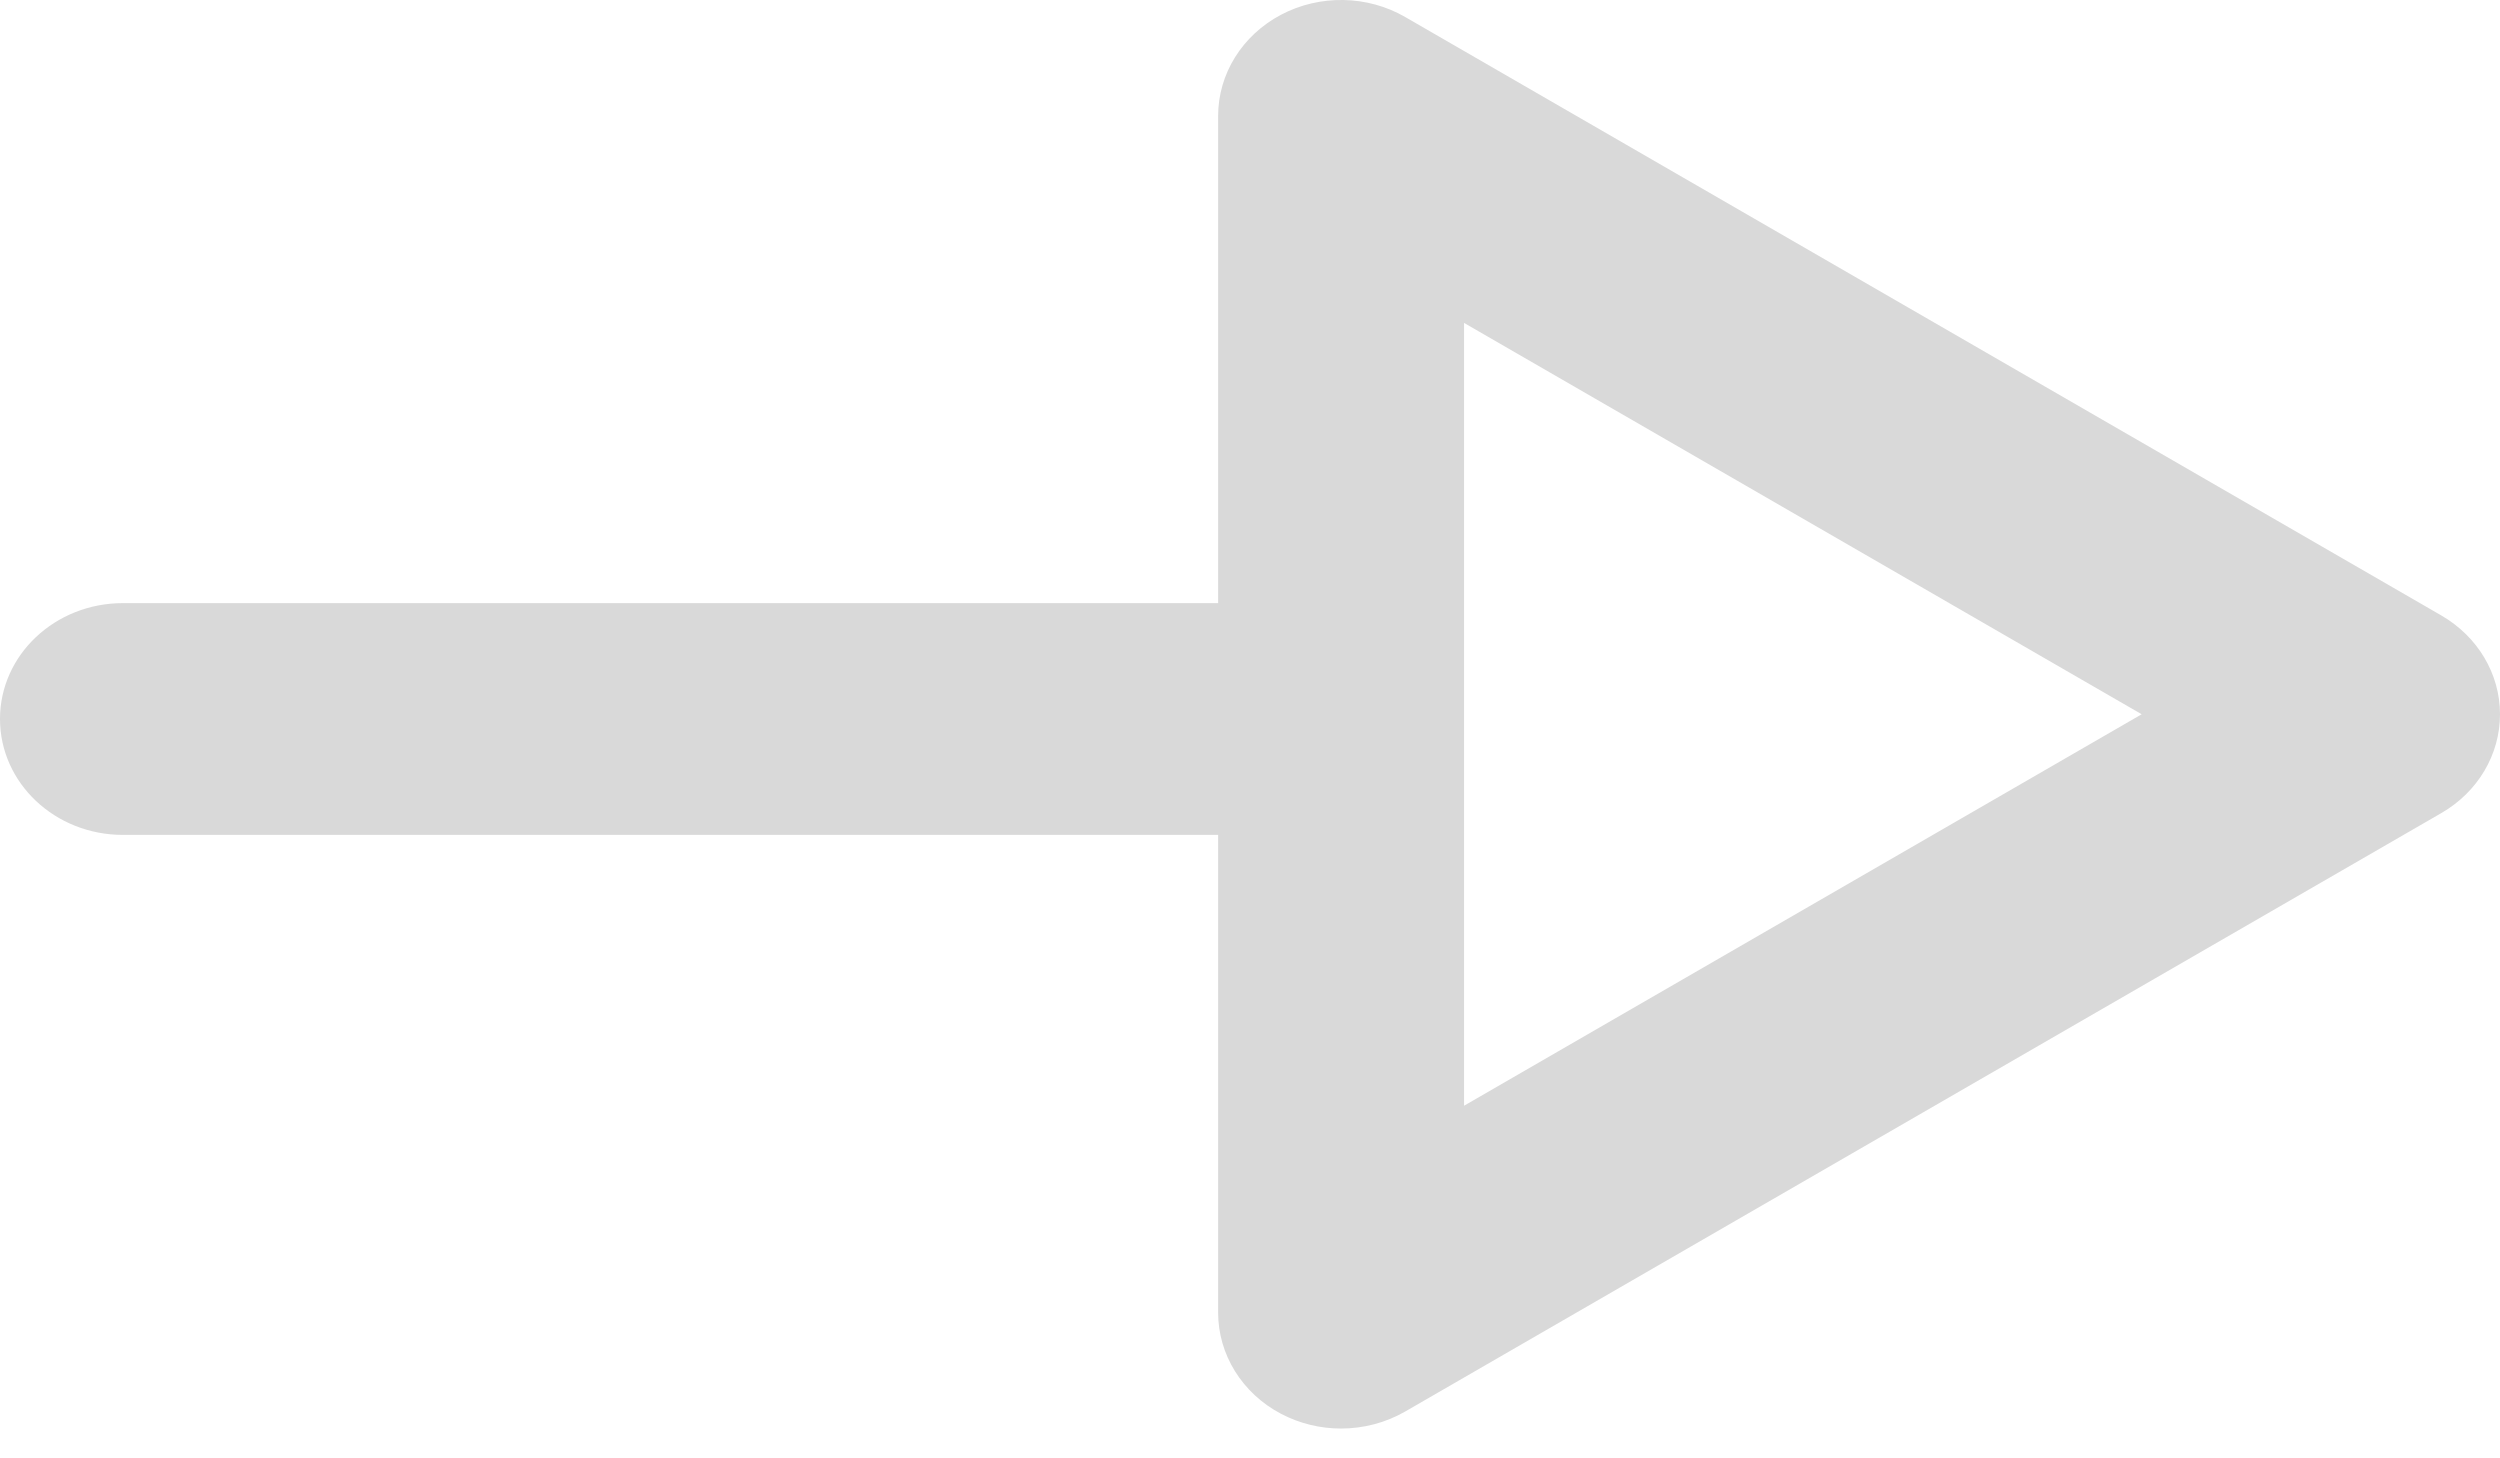 <svg width="24" height="14" viewBox="0 0 24 14" fill="none" xmlns="http://www.w3.org/2000/svg">
<g opacity="0.15">
<path d="M24 6.857C24 6.47 23.787 6.111 23.436 5.908L13.491 0.164C13.127 -0.047 12.67 -0.055 12.297 0.142C11.925 0.339 11.694 0.71 11.694 1.113V5.79H1.18C0.528 5.79 0 6.288 0 6.902C0 7.517 0.528 8.015 1.18 8.015H11.694V12.601C11.694 13.004 11.925 13.376 12.297 13.572C12.477 13.667 12.676 13.714 12.874 13.714C13.088 13.714 13.302 13.659 13.491 13.55L23.436 7.806C23.787 7.604 24 7.244 24 6.857ZM14.055 10.615V3.1L20.56 6.857L14.055 10.615Z" fill="black"/>
</g>
</svg>
